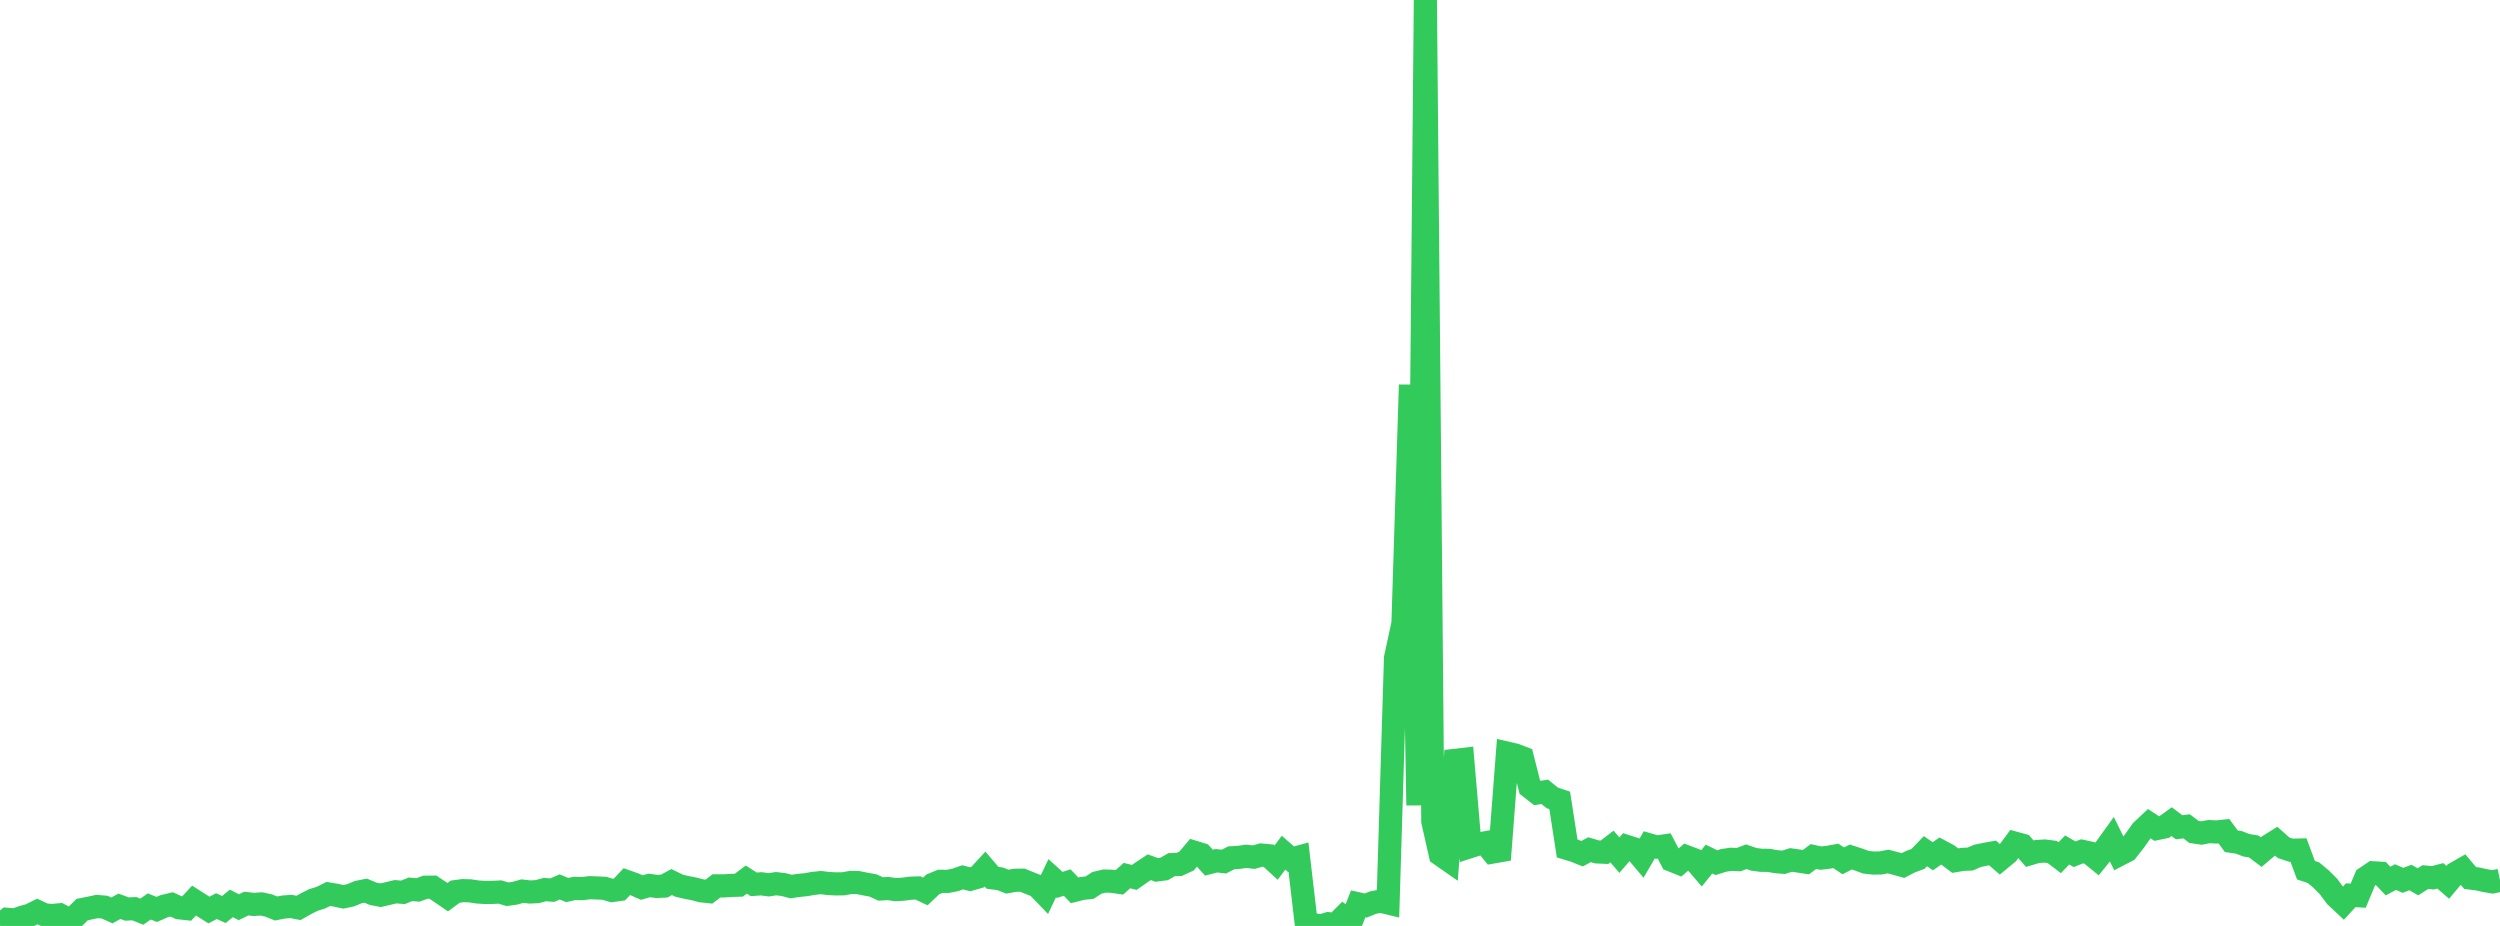 <?xml version="1.0" standalone="no"?>
<!DOCTYPE svg PUBLIC "-//W3C//DTD SVG 1.1//EN" "http://www.w3.org/Graphics/SVG/1.1/DTD/svg11.dtd">

<svg width="135" height="50" viewBox="0 0 135 50" preserveAspectRatio="none" 
  xmlns="http://www.w3.org/2000/svg"
  xmlns:xlink="http://www.w3.org/1999/xlink">


<polyline points="0.0, 49.976 0.403, 49.644 0.806, 49.676 1.209, 49.531 1.612, 49.421 2.015, 49.221 2.418, 49.408 2.821, 49.437 3.224, 49.398 3.627, 49.609 4.03, 49.521 4.433, 49.118 4.836, 49.038 5.239, 48.952 5.642, 48.984 6.045, 49.163 6.448, 48.939 6.851, 49.087 7.254, 49.07 7.657, 49.231 8.06, 48.949 8.463, 49.11 8.866, 48.935 9.269, 48.838 9.672, 49.02 10.075, 49.064 10.478, 48.631 10.881, 48.889 11.284, 49.142 11.687, 48.93 12.09, 49.114 12.493, 48.783 12.896, 48.99 13.299, 48.793 13.701, 48.839 14.104, 48.81 14.507, 48.897 14.91, 49.059 15.313, 48.979 15.716, 48.95 16.119, 49.027 16.522, 48.801 16.925, 48.598 17.328, 48.474 17.731, 48.273 18.134, 48.341 18.537, 48.429 18.94, 48.343 19.343, 48.175 19.746, 48.094 20.149, 48.265 20.552, 48.343 20.955, 48.249 21.358, 48.153 21.761, 48.187 22.164, 48.022 22.567, 48.057 22.97, 47.91 23.373, 47.906 23.776, 48.172 24.179, 48.447 24.582, 48.15 24.985, 48.095 25.388, 48.106 25.791, 48.167 26.194, 48.193 26.597, 48.189 27.0, 48.169 27.403, 48.289 27.806, 48.233 28.209, 48.12 28.612, 48.168 29.015, 48.148 29.418, 48.037 29.821, 48.068 30.224, 47.894 30.627, 48.063 31.03, 47.973 31.433, 47.986 31.836, 47.936 32.239, 47.949 32.642, 47.969 33.045, 48.088 33.448, 48.033 33.851, 47.608 34.254, 47.75 34.657, 47.928 35.06, 47.813 35.463, 47.868 35.866, 47.85 36.269, 47.631 36.672, 47.828 37.075, 47.922 37.478, 47.999 37.881, 48.105 38.284, 48.148 38.687, 47.837 39.09, 47.837 39.493, 47.812 39.896, 47.8 40.299, 47.498 40.701, 47.755 41.104, 47.725 41.507, 47.78 41.91, 47.719 42.313, 47.767 42.716, 47.872 43.119, 47.814 43.522, 47.773 43.925, 47.702 44.328, 47.66 44.731, 47.709 45.134, 47.73 45.537, 47.725 45.94, 47.653 46.343, 47.661 46.746, 47.743 47.149, 47.815 47.552, 48.004 47.955, 47.981 48.358, 48.04 48.761, 48.018 49.164, 47.962 49.567, 47.949 49.97, 48.138 50.373, 47.756 50.776, 47.59 51.179, 47.595 51.582, 47.515 51.985, 47.375 52.388, 47.481 52.791, 47.366 53.194, 46.929 53.597, 47.402 54.0, 47.454 54.403, 47.609 54.806, 47.536 55.209, 47.529 55.612, 47.692 56.015, 47.851 56.418, 48.27 56.821, 47.421 57.224, 47.786 57.627, 47.657 58.03, 48.077 58.433, 47.976 58.836, 47.932 59.239, 47.672 59.642, 47.577 60.045, 47.589 60.448, 47.647 60.851, 47.282 61.254, 47.38 61.657, 47.097 62.06, 46.831 62.463, 46.977 62.866, 46.925 63.269, 46.69 63.672, 46.681 64.075, 46.495 64.478, 46.017 64.881, 46.14 65.284, 46.584 65.687, 46.48 66.09, 46.527 66.493, 46.321 66.896, 46.297 67.299, 46.239 67.701, 46.287 68.104, 46.173 68.507, 46.21 68.91, 46.581 69.313, 46.045 69.716, 46.398 70.119, 46.288 70.522, 49.743 70.925, 49.931 71.328, 50.0 71.731, 49.879 72.134, 49.927 72.537, 49.521 72.94, 49.833 73.343, 48.808 73.746, 48.899 74.149, 48.739 74.552, 48.662 74.955, 48.759 75.358, 35.533 75.761, 33.663 76.164, 20.782 76.567, 43.485 76.97, 0.0 77.373, 44.356 77.776, 46.142 78.179, 46.423 78.582, 41.059 78.985, 41.012 79.388, 45.717 79.791, 45.588 80.194, 45.515 80.597, 46.011 81.0, 45.94 81.403, 40.675 81.806, 40.767 82.209, 40.921 82.612, 42.507 83.015, 42.821 83.418, 42.758 83.821, 43.084 84.224, 43.221 84.627, 45.817 85.03, 45.939 85.433, 46.1 85.836, 45.884 86.239, 46.004 86.642, 46.021 87.045, 45.711 87.448, 46.178 87.851, 45.712 88.254, 45.842 88.657, 46.319 89.06, 45.624 89.463, 45.74 89.866, 45.681 90.269, 46.452 90.672, 46.613 91.075, 46.269 91.478, 46.423 91.881, 46.893 92.284, 46.39 92.687, 46.584 93.09, 46.457 93.493, 46.401 93.896, 46.42 94.299, 46.263 94.701, 46.402 95.104, 46.456 95.507, 46.459 95.91, 46.53 96.313, 46.563 96.716, 46.437 97.119, 46.495 97.522, 46.557 97.925, 46.253 98.328, 46.338 98.731, 46.292 99.134, 46.218 99.537, 46.487 99.94, 46.279 100.343, 46.408 100.746, 46.557 101.149, 46.604 101.552, 46.6 101.955, 46.523 102.358, 46.627 102.761, 46.74 103.164, 46.531 103.567, 46.383 103.97, 45.965 104.373, 46.239 104.776, 45.956 105.179, 46.171 105.582, 46.474 105.985, 46.406 106.388, 46.389 106.791, 46.216 107.194, 46.133 107.597, 46.06 108.0, 46.409 108.403, 46.077 108.806, 45.531 109.209, 45.641 109.612, 46.1 110.015, 45.981 110.418, 45.955 110.821, 46.008 111.224, 46.316 111.627, 45.898 112.03, 46.13 112.433, 45.971 112.836, 46.059 113.239, 46.387 113.642, 45.887 114.045, 45.327 114.448, 46.146 114.851, 45.937 115.254, 45.425 115.657, 44.856 116.06, 44.479 116.463, 44.742 116.866, 44.659 117.269, 44.369 117.672, 44.673 118.075, 44.623 118.478, 44.926 118.881, 44.983 119.284, 44.908 119.687, 44.927 120.09, 44.884 120.493, 45.429 120.896, 45.487 121.299, 45.643 121.701, 45.71 122.104, 46.014 122.507, 45.675 122.91, 45.423 123.313, 45.779 123.716, 45.912 124.119, 45.903 124.522, 46.991 124.925, 47.124 125.328, 47.46 125.731, 47.862 126.134, 48.401 126.537, 48.78 126.94, 48.342 127.343, 48.368 127.746, 47.402 128.149, 47.13 128.552, 47.155 128.955, 47.577 129.358, 47.363 129.761, 47.538 130.164, 47.386 130.567, 47.618 130.97, 47.363 131.373, 47.401 131.776, 47.295 132.179, 47.644 132.582, 47.164 132.985, 46.934 133.388, 47.412 133.791, 47.463 134.194, 47.553 134.597, 47.621 135.0, 47.538" fill="none" stroke="#32ca5b" stroke-width="1.25"/>

</svg>